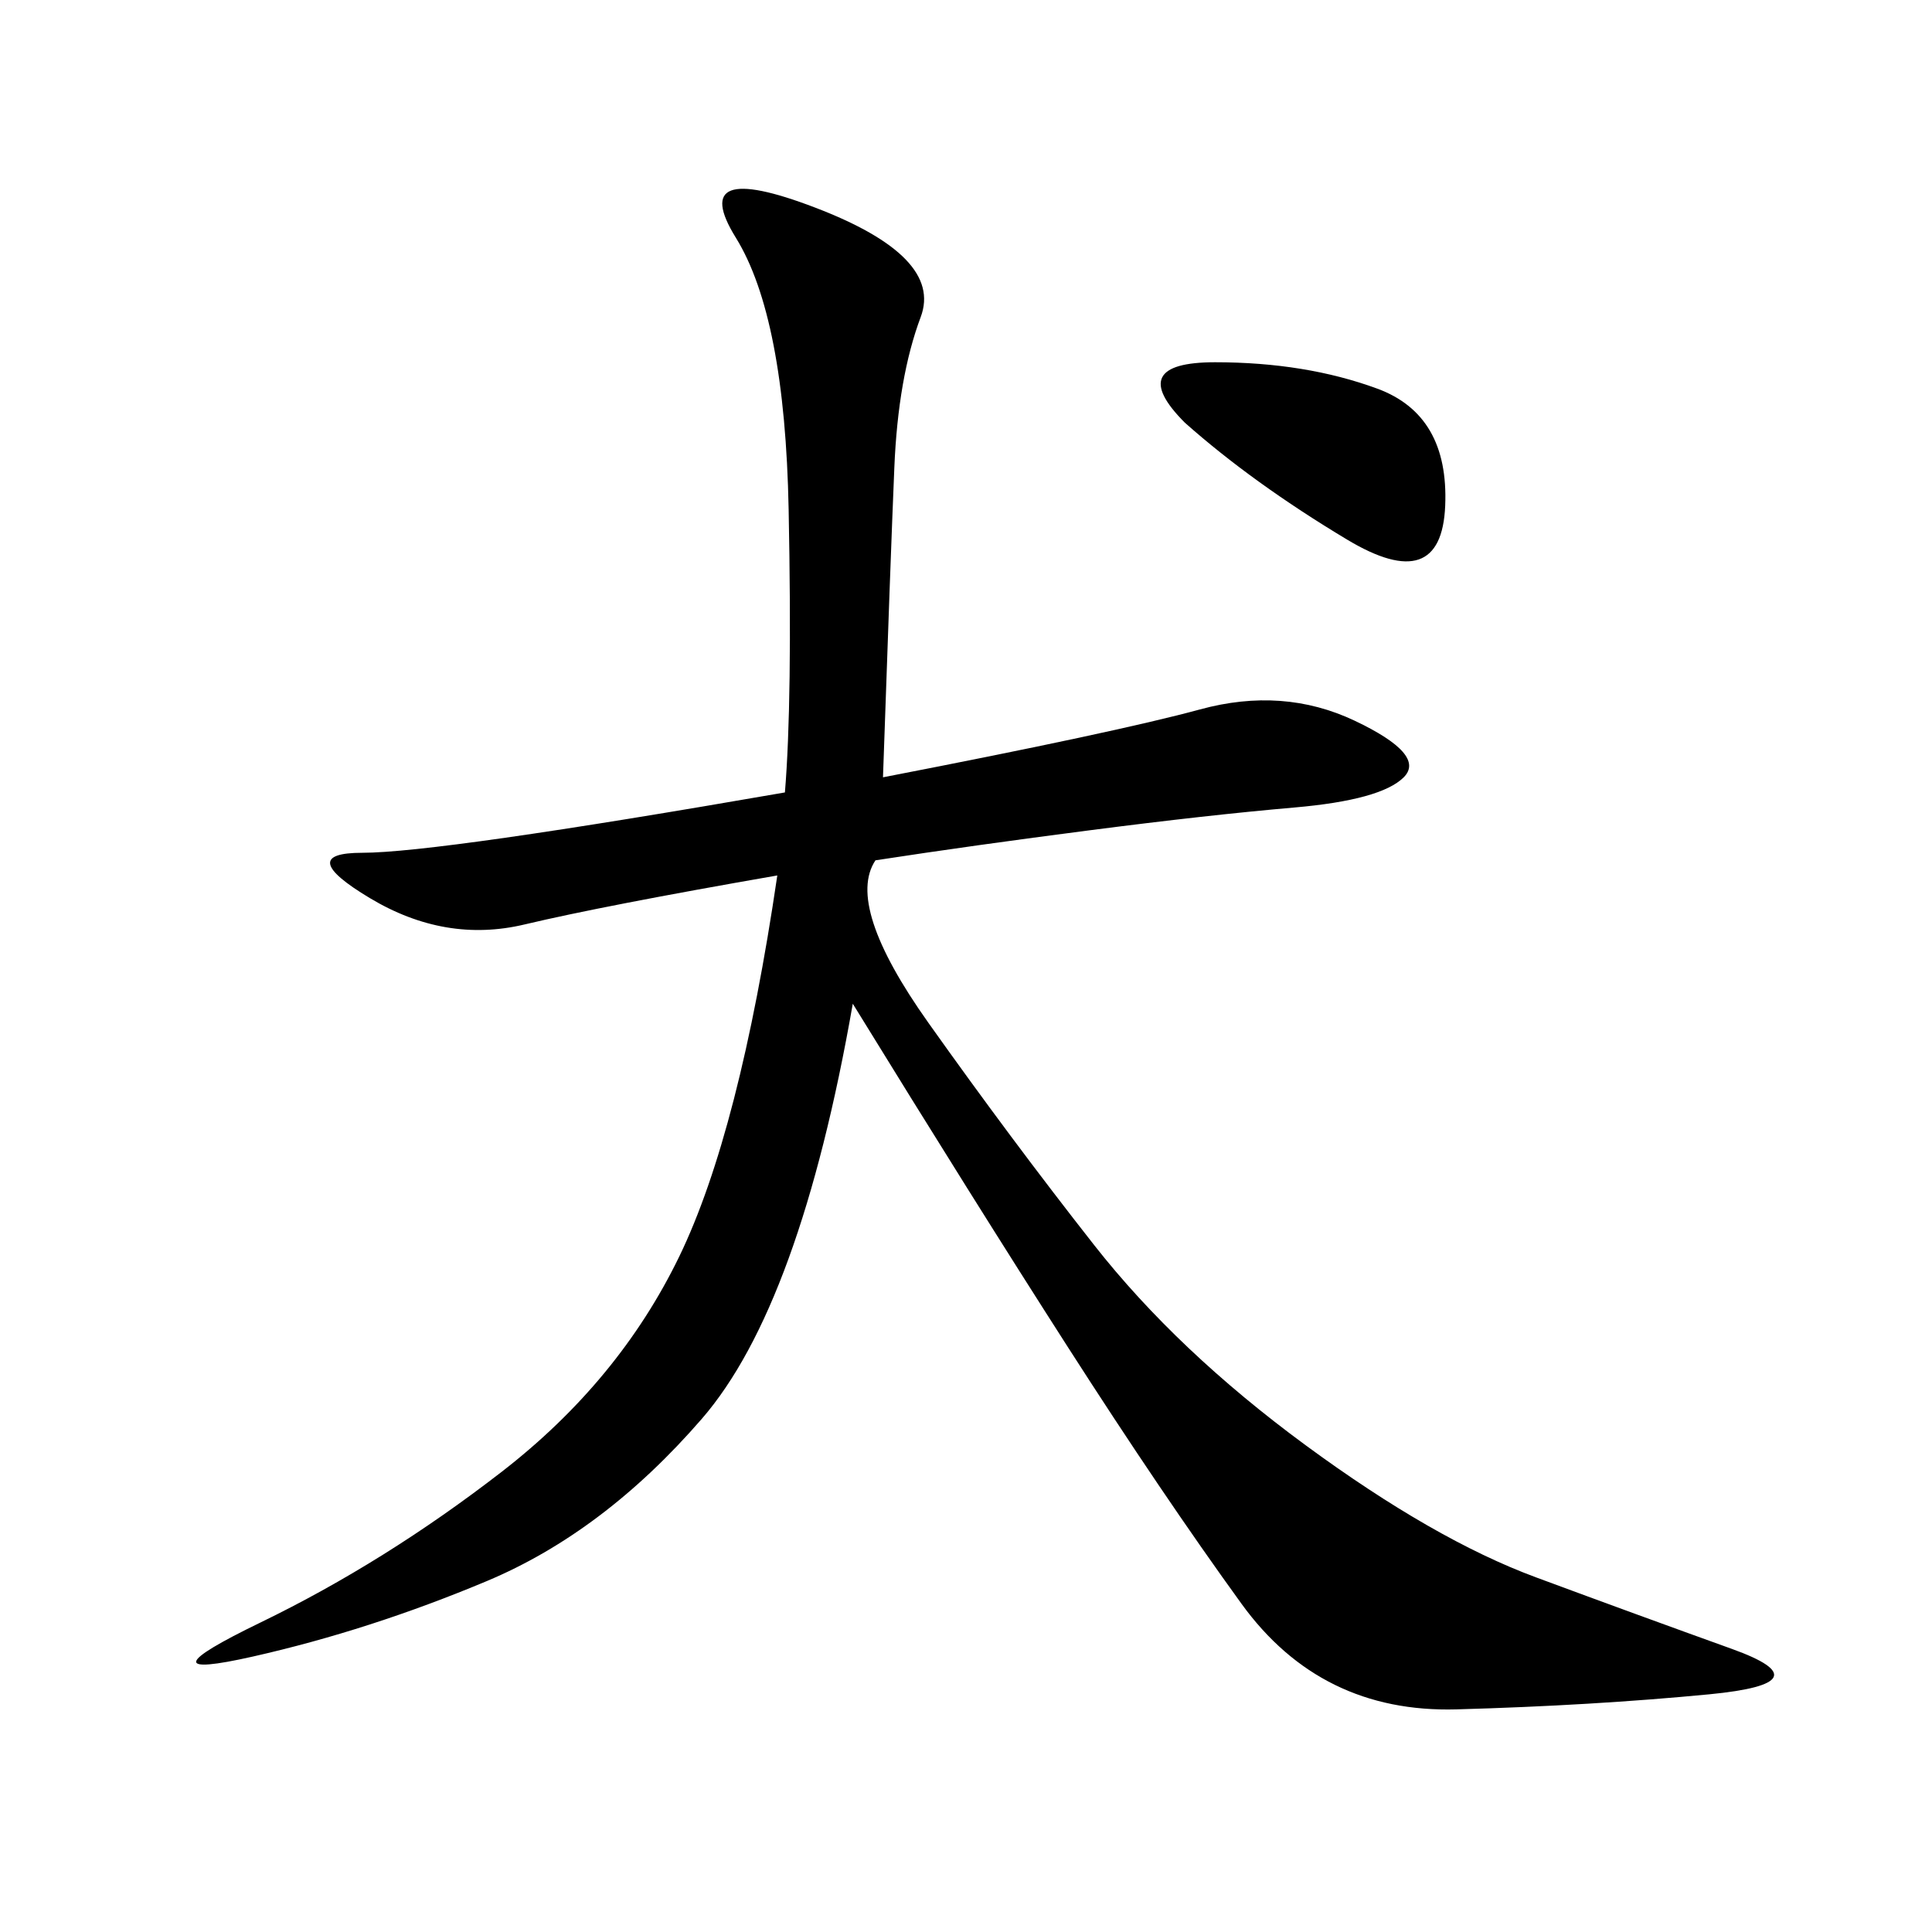 <svg xmlns="http://www.w3.org/2000/svg" xmlns:xlink="http://www.w3.org/1999/xlink" width="300" height="300"><path d="M137.11 120.70Q173.44 113.67 186.33 110.16Q199.22 106.64 210.35 111.91Q221.48 117.19 217.97 120.70Q214.45 124.22 200.98 125.39Q187.50 126.56 169.34 128.91Q151.17 131.25 135.94 133.59L135.94 133.59Q131.25 140.63 144.14 158.79Q157.03 176.95 169.92 193.36Q182.81 209.77 202.73 224.41Q222.66 239.06 238.48 244.92Q254.30 250.78 268.95 256.05Q283.59 261.33 265.43 263.09Q247.27 264.84 226.17 265.43Q205.08 266.02 192.77 249.02Q180.47 232.03 165.82 209.18Q151.17 186.33 132.42 155.86L132.42 155.86Q124.22 202.73 108.98 220.31Q93.75 237.89 75.59 245.51Q57.42 253.13 39.26 257.23Q21.09 261.33 40.43 251.95Q59.77 242.58 77.93 228.52Q96.09 214.45 105.47 195.12Q114.84 175.78 120.70 135.94L120.70 135.94Q93.75 140.63 81.45 143.55Q69.14 146.48 57.42 139.45Q45.70 132.42 56.25 132.42L56.25 132.42Q67.97 132.42 121.88 123.05L121.88 123.05Q123.05 108.98 122.46 79.10Q121.88 49.22 114.26 36.91Q106.64 24.61 126.56 32.23Q146.48 39.84 142.97 49.22Q139.45 58.59 138.87 72.66Q138.28 86.72 137.11 120.70L137.11 120.70ZM183.98 65.63Q174.61 56.25 188.67 56.25L188.67 56.25Q202.73 56.25 213.87 60.35Q225 64.45 224.41 78.52Q223.83 92.58 209.18 83.79Q194.53 75 183.98 65.63L183.98 65.63Z"/></svg>